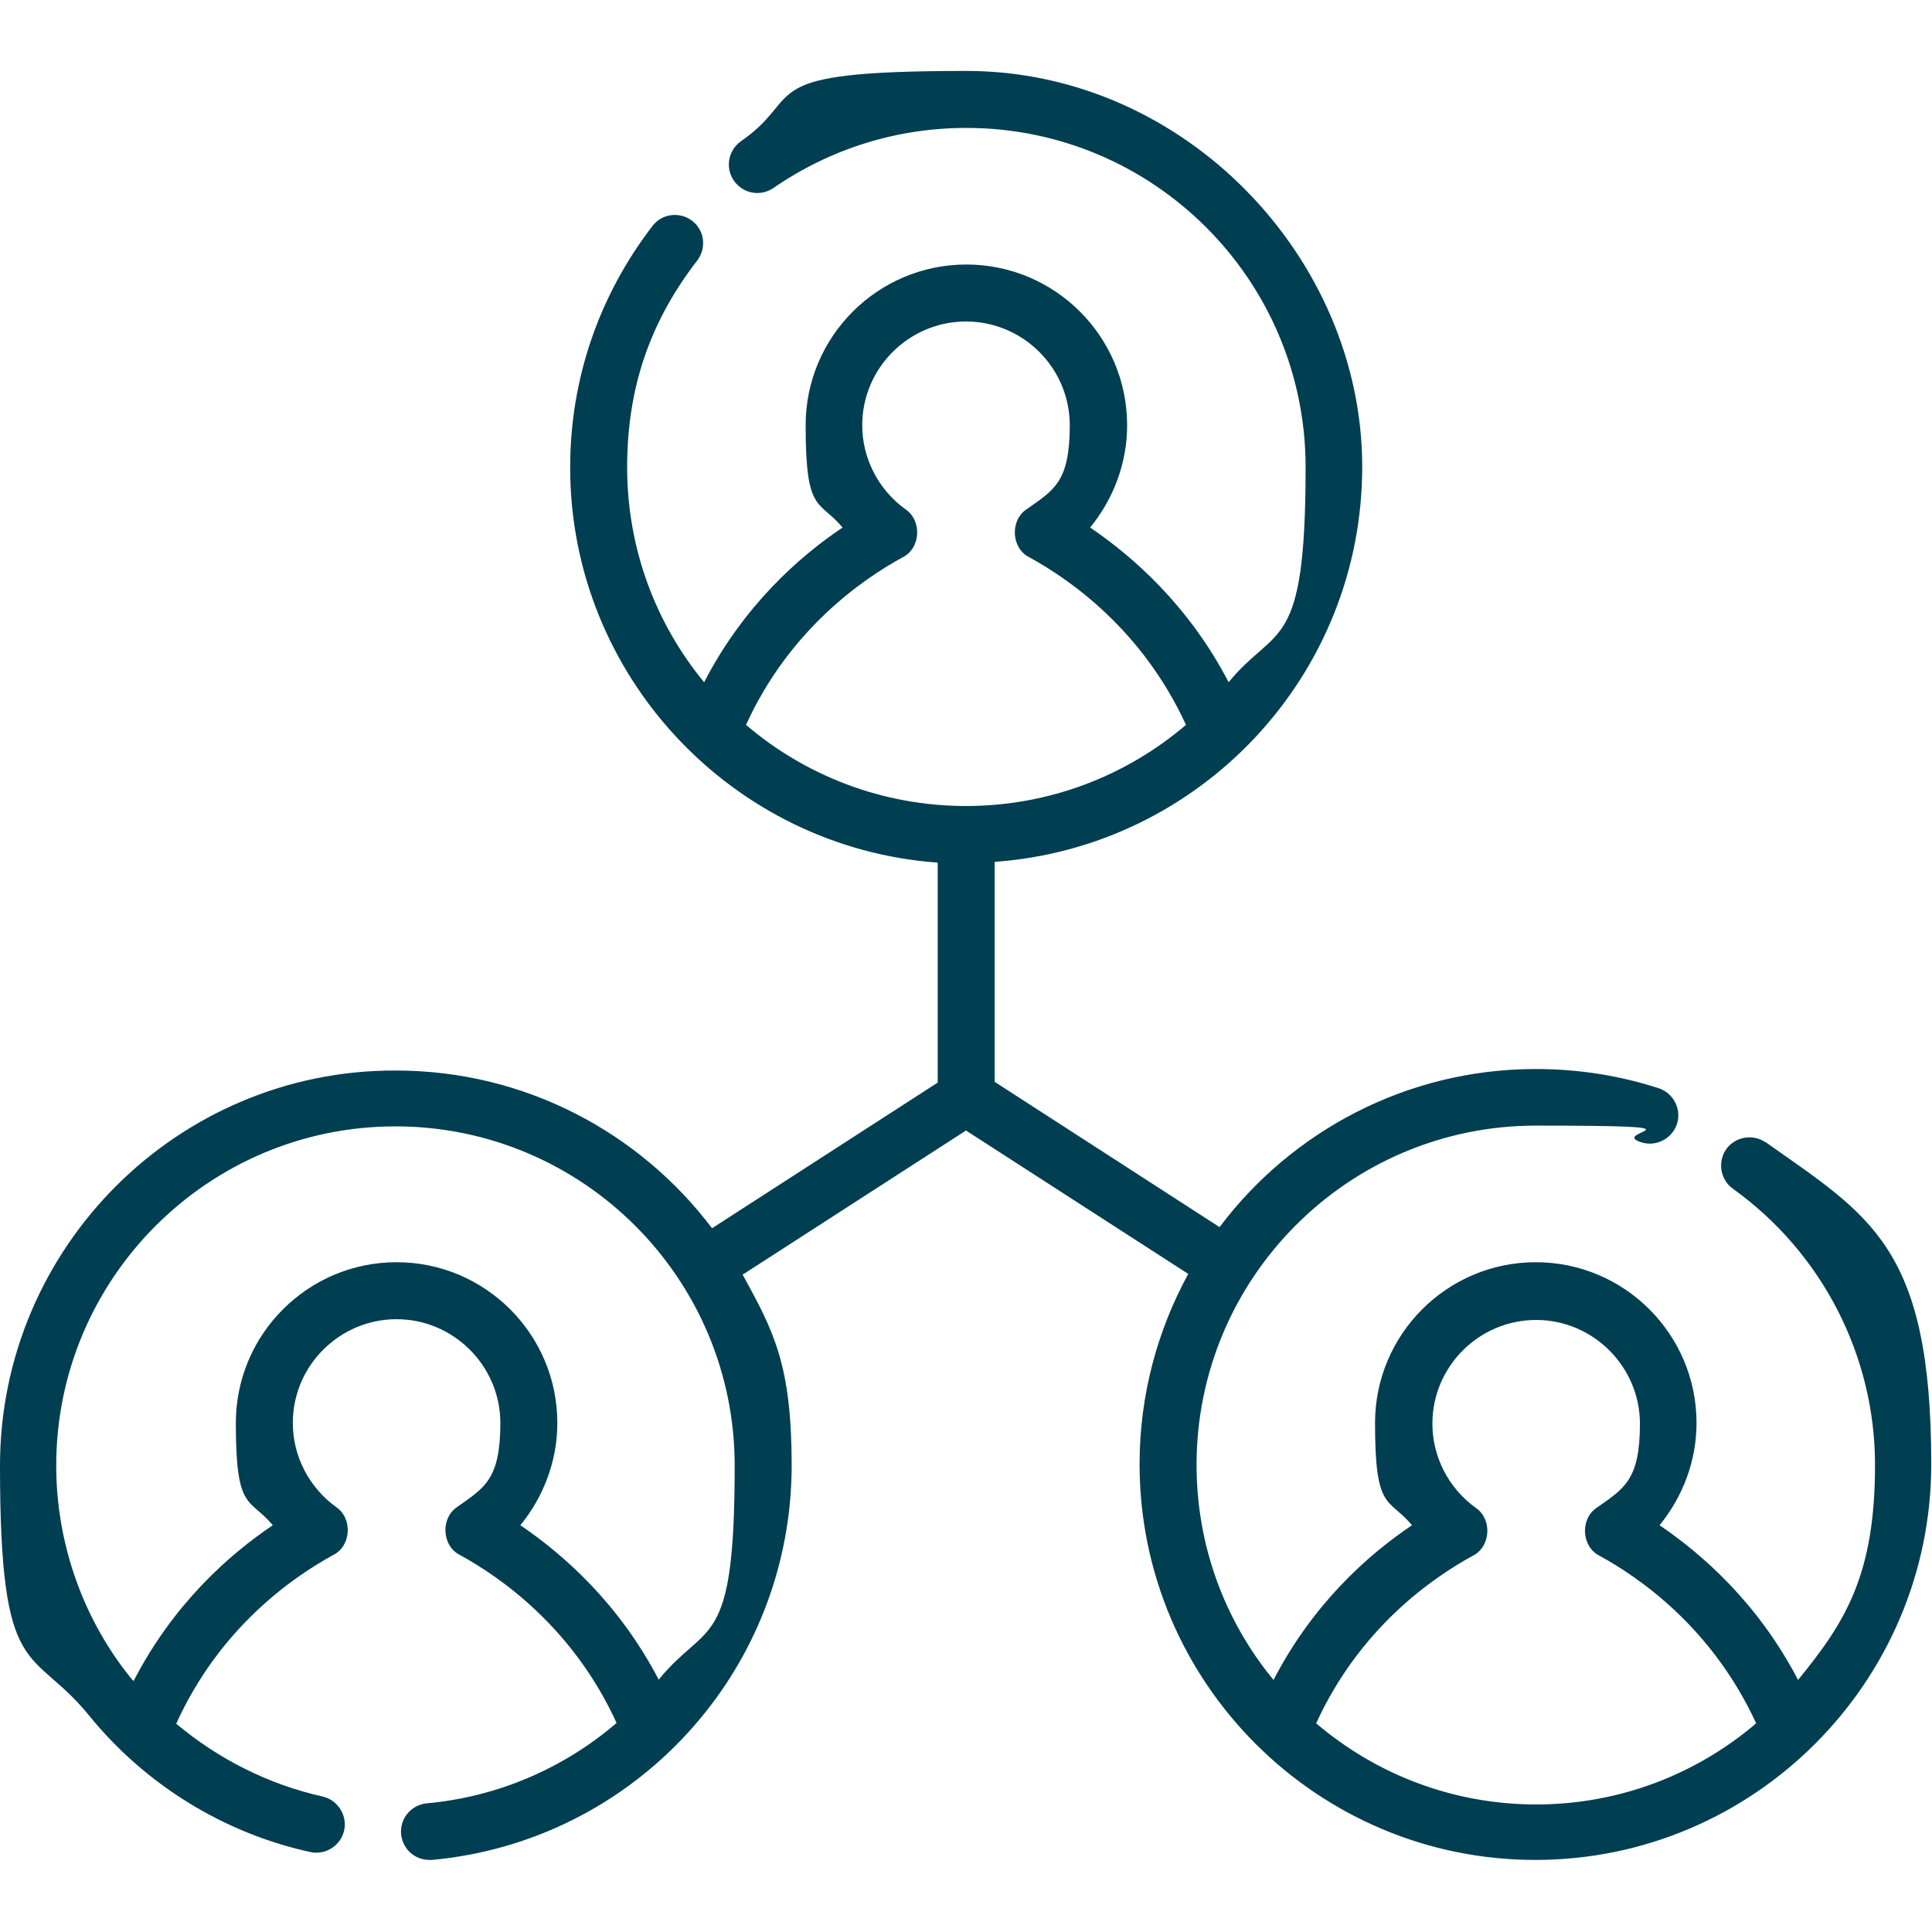 <?xml version="1.0" encoding="UTF-8"?>
<svg xmlns="http://www.w3.org/2000/svg" id="Layer_1" version="1.1" viewBox="0 0 512 512">
  <defs>
    <style>
      .st0 {
        fill: #003e52;
      }
    </style>
  </defs>
  <path class="st0" d="M468,302.8c-3.4-2.4-8.1-1.6-10.5,1.7-2.4,3.4-1.6,8.1,1.7,10.5,23.6,16.9,37.7,44.2,37.7,73.2s-7.7,41.5-20.4,57c-10.5-20.2-25.2-33.2-36.7-41,6.2-7.6,9.8-17.1,9.8-27.1,0-23.5-19.1-42.6-42.6-42.6s-42.6,19.1-42.6,42.6,3.5,19.6,9.8,27.1c-11.5,7.7-26.2,20.7-36.7,41-12.8-15.5-20.4-35.4-20.4-57,0-49.6,40.3-89.9,89.9-89.9s18.9,1.5,27.9,4.4c3.9,1.3,8.2-.9,9.5-4.8,1.3-3.9-.9-8.2-4.8-9.5-10.5-3.4-21.4-5.1-32.6-5.1-34.2,0-64.7,16.5-83.8,41.9l-59.6-38.5v-58.3c54.4-3.9,97.4-49.3,97.4-104.7s-47.1-104.9-104.9-104.9-42.1,6.4-59.7,18.6c-3.4,2.4-4.3,7-1.9,10.5,2.4,3.4,7,4.3,10.5,1.9,15.1-10.4,32.7-15.9,51.1-15.9,49.6,0,89.9,40.3,89.9,89.9s-7.7,41.5-20.4,57c-10.5-20.2-25.2-33.2-36.7-41,6.2-7.6,9.8-17.1,9.8-27.1,0-23.5-19.1-42.6-42.6-42.6s-42.6,19.1-42.6,42.6,3.5,19.6,9.8,27.1c-11.5,7.7-26.2,20.7-36.7,41-12.8-15.5-20.4-35.4-20.4-57s6.4-39,18.6-54.8c2.5-3.3,1.9-8-1.4-10.5-3.3-2.5-8-1.9-10.5,1.4-14.2,18.5-21.8,40.6-21.8,64,0,55.3,43.1,100.8,97.4,104.7v58.3l-59.8,38.6c-19.2-25.4-49.6-41.8-83.8-41.8C47.1,283.5,0,330.6,0,388.4s8.3,47.5,23.5,66.1c14.9,18.4,35.8,31.3,58.7,36.3,4.1.9,8.1-1.7,9-5.7.9-4-1.7-8.1-5.7-9-14.3-3.2-27.6-9.9-38.8-19.3,11.5-25.4,30.8-38.8,41.6-44.7,4.8-2.4,5.2-9.7.8-12.7-7.2-5.2-11.5-13.5-11.5-22.3,0-15.2,12.4-27.5,27.5-27.5s27.5,12.4,27.5,27.5-4.3,17.2-11.5,22.3c-4.4,3-4,10.3.8,12.7,10.8,5.9,30,19.3,41.5,44.5-14.1,12.1-31.6,19.6-50.3,21.3-4.1.4-7.2,4-6.8,8.2.4,3.9,3.6,6.8,7.5,6.8s.5,0,.7,0c26-2.4,50-14.3,67.7-33.6,17.8-19.4,27.6-44.6,27.6-71s-4.7-35.5-13-50.5l59.2-38.2,58.9,38c-8.2,15-12.9,32.2-12.9,50.4,0,57.9,47.1,104.9,104.9,104.9s104.9-47.1,104.9-104.9-16.4-65.8-44-85.4h0ZM174.6,445.2c-10.5-20.2-25.2-33.2-36.7-41,6.2-7.6,9.8-17.1,9.8-27.1,0-23.5-19.1-42.6-42.6-42.6s-42.6,19.1-42.6,42.6,3.5,19.6,9.8,27.1c-11.6,7.8-26.4,20.9-36.9,41.3-.1-.1-.2-.3-.4-.4-13-15.9-20.1-36.1-20.1-56.7,0-49.6,40.3-89.9,89.9-89.9s89.9,40.3,89.9,89.9-7.2,40.8-20.2,56.8h0ZM239.2,147.7c4.8-2.4,5.2-9.7.8-12.7-7.2-5.2-11.5-13.5-11.5-22.3,0-15.2,12.4-27.5,27.5-27.5s27.5,12.3,27.5,27.5-4.3,17.2-11.5,22.3c-4.4,3-4,10.3.8,12.7,10.8,5.9,29.9,19.2,41.5,44.4-15.7,13.4-36.1,21.5-58.3,21.5s-42.6-8.1-58.3-21.5c11.5-25.2,30.7-38.5,41.5-44.4h0ZM407.1,478.2c-22.2,0-42.6-8.1-58.3-21.5,11.5-25.2,30.7-38.5,41.5-44.4,4.8-2.4,5.2-9.7.8-12.7-7.2-5.2-11.5-13.5-11.5-22.3,0-15.2,12.4-27.5,27.5-27.5s27.5,12.4,27.5,27.5-4.3,17.2-11.5,22.3c-4.4,3-4,10.3.8,12.7,10.8,5.9,29.9,19.2,41.5,44.4-15.7,13.4-36.1,21.5-58.3,21.5h0Z"></path>
</svg>
